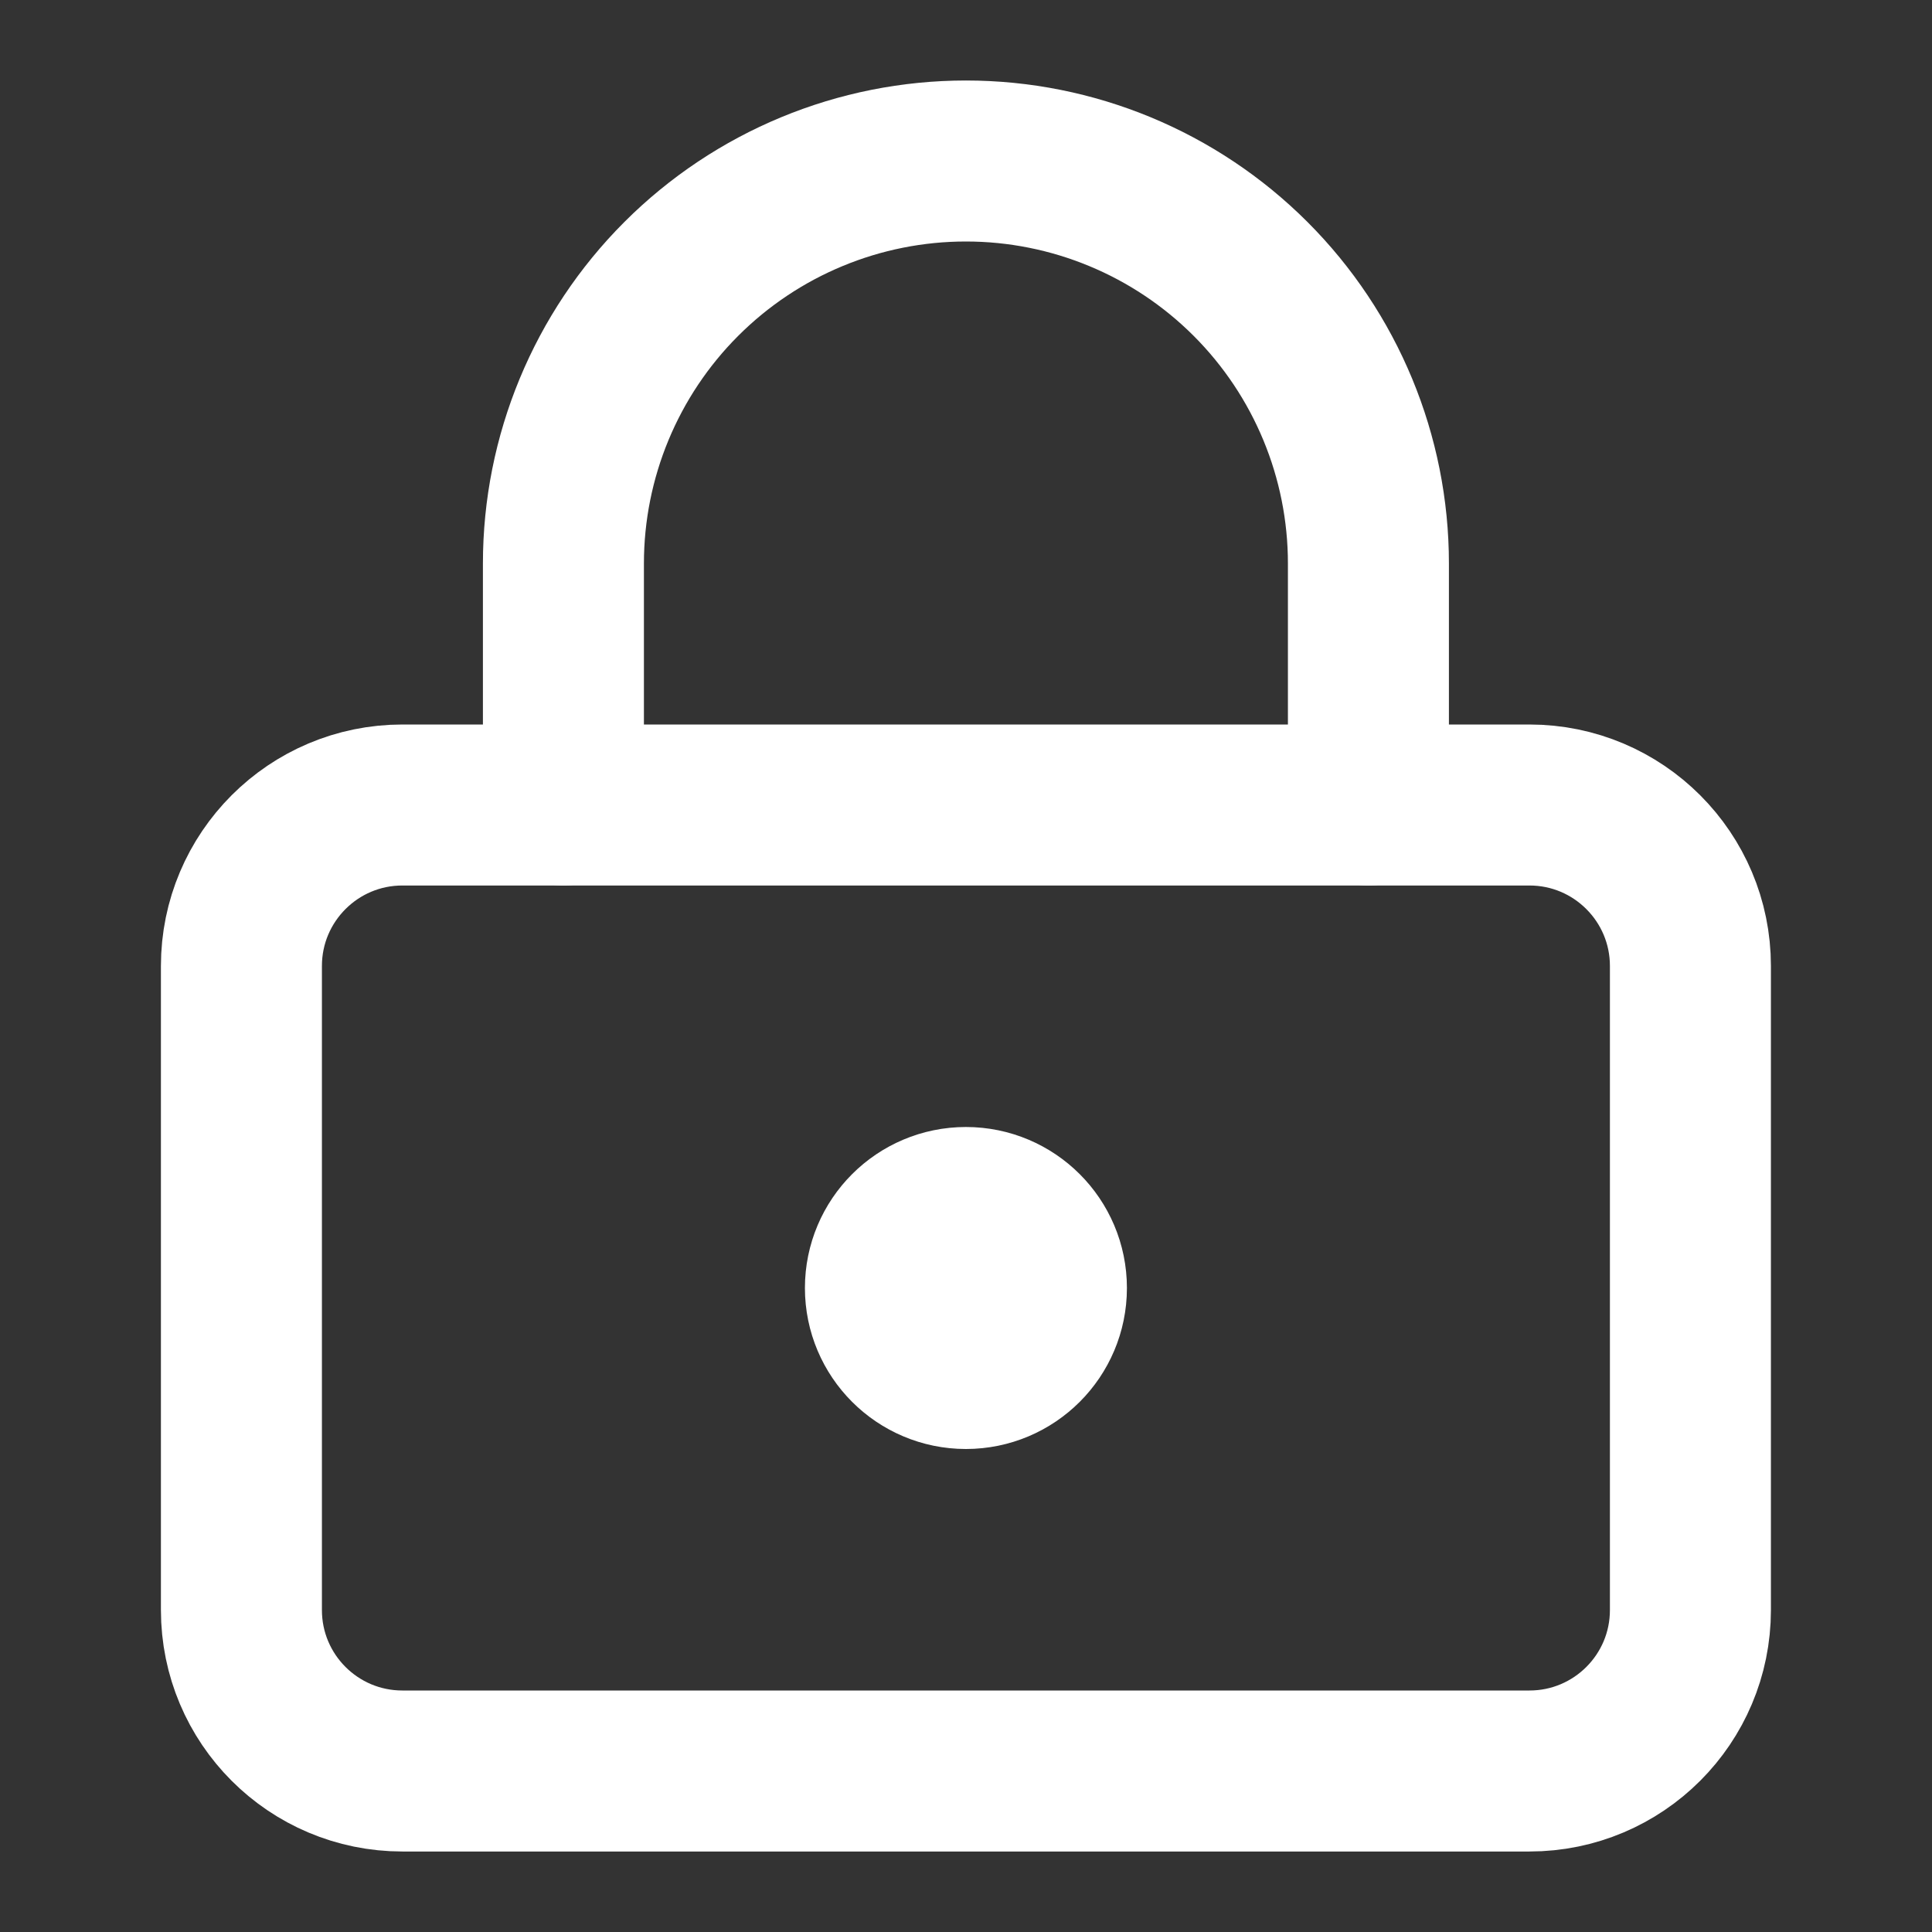 <svg width="24" height="24" viewBox="0 0 24 24" fill="none" xmlns="http://www.w3.org/2000/svg">
<rect x="0" y="0" width="24" height="24" fill="#333333" stroke="none"/>
<path d="M11.999 17C12.551 17 12.999 16.552 12.999 16C12.999 15.448 12.551 15 11.999 15C11.447 15 10.999 15.448 10.999 16C10.999 16.552 11.447 17 11.999 17Z" stroke="white" stroke-width="2" stroke-linecap="round" stroke-linejoin="round"/>
<path d="M18.999 10H4.999C3.894 10 2.999 10.896 2.999 12V20C2.999 21.105 3.894 22 4.999 22H18.999C20.104 22 20.999 21.105 20.999 20V12C20.999 10.896 20.104 10 18.999 10Z" stroke="white" stroke-width="2" stroke-linecap="round" stroke-linejoin="round"/>
<path d="M6.999 10V7C6.999 5.674 7.526 4.402 8.463 3.465C9.401 2.527 10.673 2 11.999 2C13.325 2 14.597 2.527 15.535 3.465C16.472 4.402 16.999 5.674 16.999 7V10" stroke="white" stroke-width="2" stroke-linecap="round" stroke-linejoin="round"/>
</svg>
